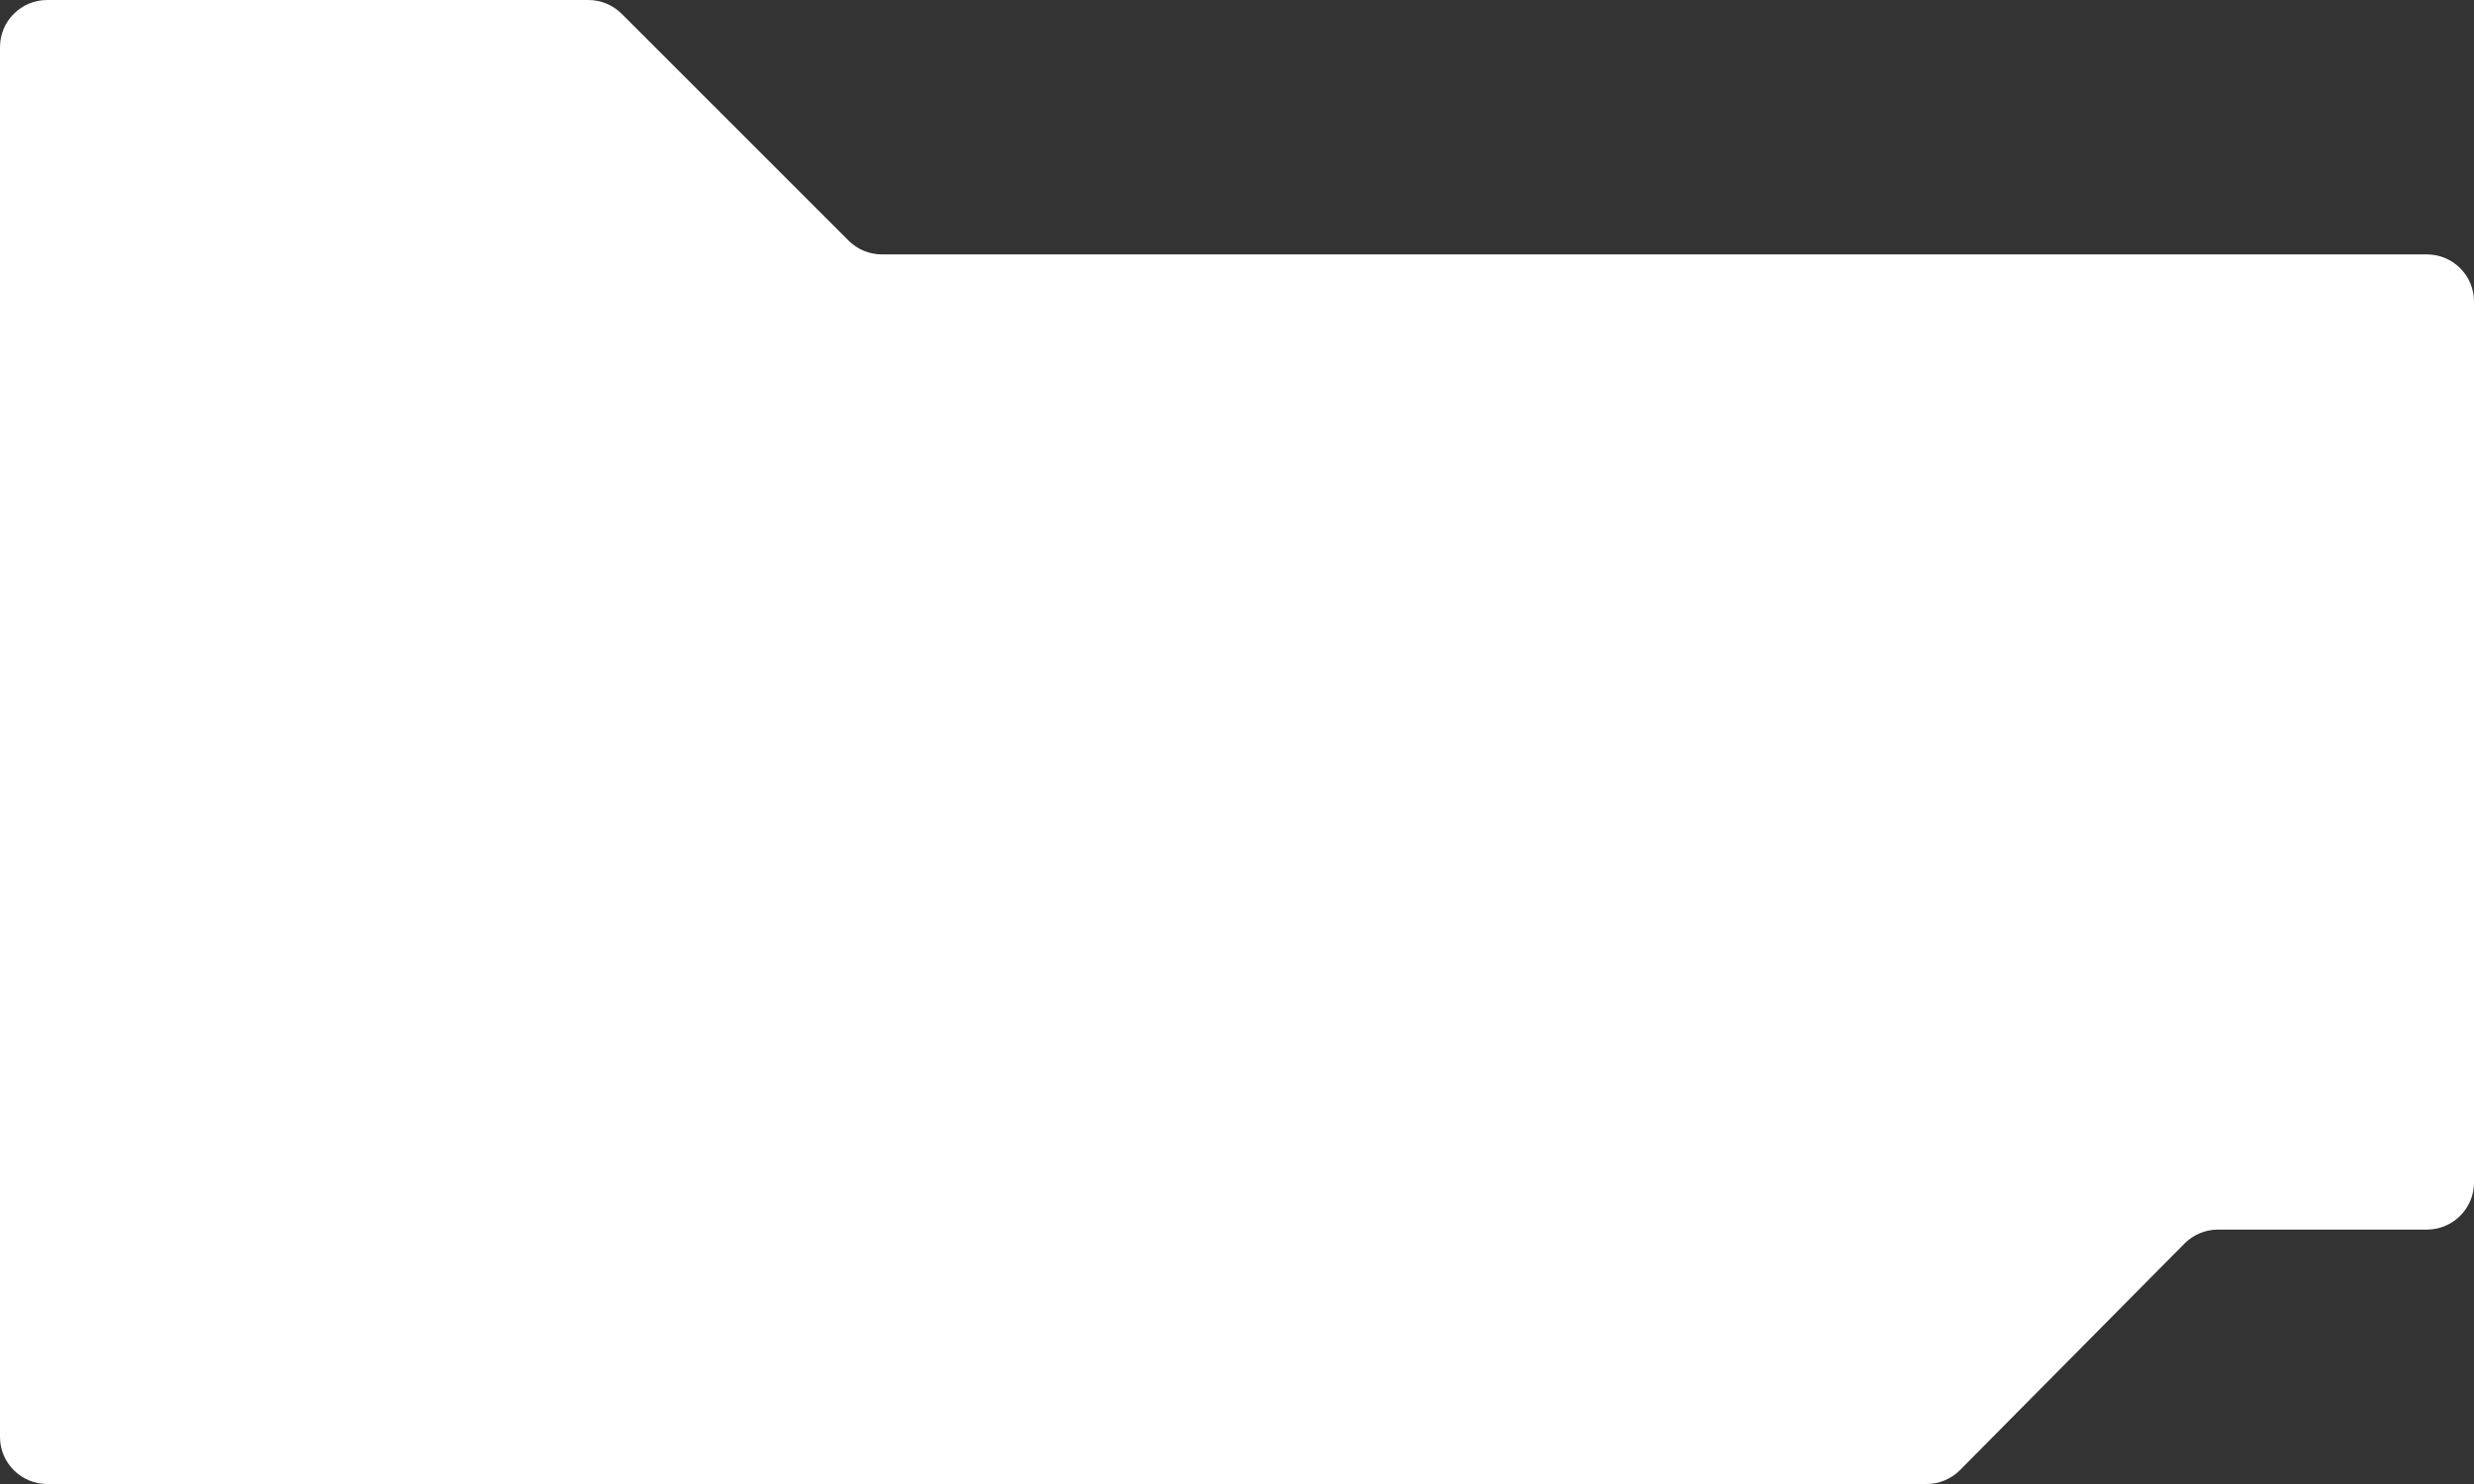<?xml version="1.0" encoding="UTF-8"?> <svg xmlns="http://www.w3.org/2000/svg" width="525" height="315" viewBox="0 0 525 315" fill="none"><rect x="0" y="0" width="525" height="315" fill="#333333" stroke="none"/> <path d="M0 10C0 4.477 4.477 0 10 0H124.858C127.51 0 130.054 1.054 131.929 2.929L180.071 51.071C181.946 52.946 184.49 54 187.142 54H515C520.523 54 525 58.477 525 64V251C525 256.523 520.523 261 515 261H470.669C468.001 261 465.443 262.066 463.566 263.962L415.934 312.038C414.057 313.934 411.499 315 408.831 315H10C4.477 315 0 310.523 0 305V10Z" fill="white"></path> </svg> 